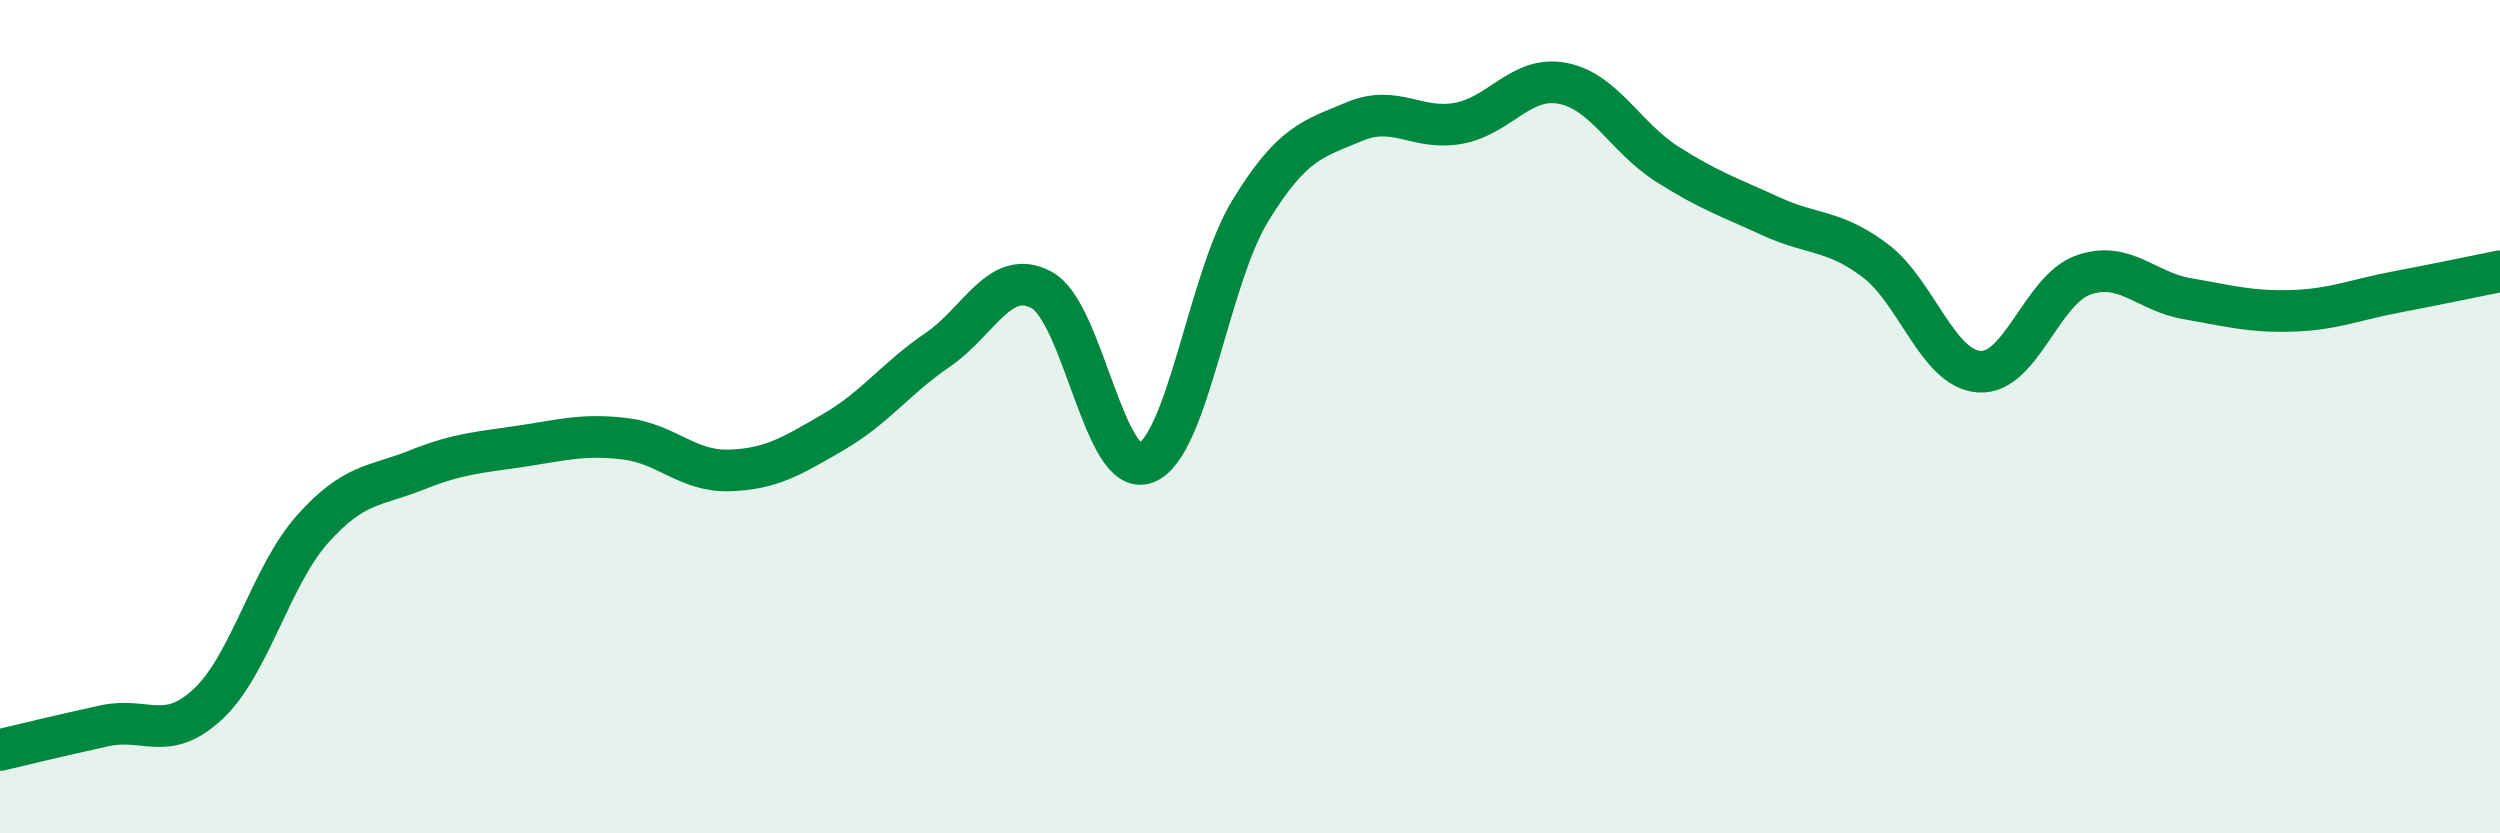 
    <svg width="60" height="20" viewBox="0 0 60 20" xmlns="http://www.w3.org/2000/svg">
      <path
        d="M 0,18 C 0.5,17.88 1.5,17.64 2.5,17.42 C 3.5,17.2 4,17.83 5,16.89 C 6,15.95 6.5,13.82 7.5,12.7 C 8.5,11.58 9,11.68 10,11.28 C 11,10.88 11.5,10.86 12.5,10.71 C 13.5,10.56 14,10.41 15,10.53 C 16,10.65 16.5,11.32 17.5,11.29 C 18.5,11.26 19,10.95 20,10.37 C 21,9.79 21.5,9.08 22.5,8.4 C 23.5,7.72 24,6.42 25,6.96 C 26,7.5 26.5,11.49 27.5,11.11 C 28.5,10.73 29,6.71 30,5.07 C 31,3.43 31.5,3.34 32.5,2.92 C 33.5,2.5 34,3.14 35,2.96 C 36,2.78 36.5,1.81 37.5,2 C 38.5,2.19 39,3.29 40,3.93 C 41,4.57 41.5,4.73 42.5,5.19 C 43.5,5.65 44,5.5 45,6.25 C 46,7 46.5,8.85 47.5,8.92 C 48.5,8.99 49,6.95 50,6.6 C 51,6.25 51.5,7 52.5,7.17 C 53.5,7.34 54,7.49 55,7.46 C 56,7.43 56.5,7.2 57.5,7.01 C 58.5,6.82 59.5,6.61 60,6.51L60 20L0 20Z"
        fill="#008740"
        opacity="0.1"
        stroke-linecap="round"
        stroke-linejoin="round"
      />
      <path
        d="M 0,18 C 0.5,17.88 1.5,17.64 2.5,17.42 C 3.5,17.2 4,17.83 5,16.89 C 6,15.95 6.5,13.82 7.5,12.7 C 8.5,11.58 9,11.68 10,11.28 C 11,10.88 11.5,10.86 12.5,10.71 C 13.5,10.56 14,10.41 15,10.53 C 16,10.65 16.5,11.32 17.5,11.29 C 18.5,11.26 19,10.95 20,10.37 C 21,9.79 21.5,9.08 22.5,8.4 C 23.5,7.72 24,6.42 25,6.96 C 26,7.5 26.5,11.49 27.5,11.11 C 28.5,10.73 29,6.71 30,5.07 C 31,3.43 31.5,3.34 32.5,2.92 C 33.5,2.5 34,3.14 35,2.96 C 36,2.78 36.5,1.81 37.5,2 C 38.5,2.19 39,3.29 40,3.93 C 41,4.57 41.5,4.73 42.5,5.19 C 43.5,5.65 44,5.5 45,6.25 C 46,7 46.5,8.85 47.5,8.92 C 48.5,8.99 49,6.95 50,6.6 C 51,6.25 51.5,7 52.5,7.17 C 53.5,7.34 54,7.49 55,7.46 C 56,7.43 56.5,7.2 57.5,7.01 C 58.5,6.82 59.5,6.61 60,6.51"
        stroke="#008740"
        stroke-width="1"
        fill="none"
        stroke-linecap="round"
        stroke-linejoin="round"
      />
    </svg>
  